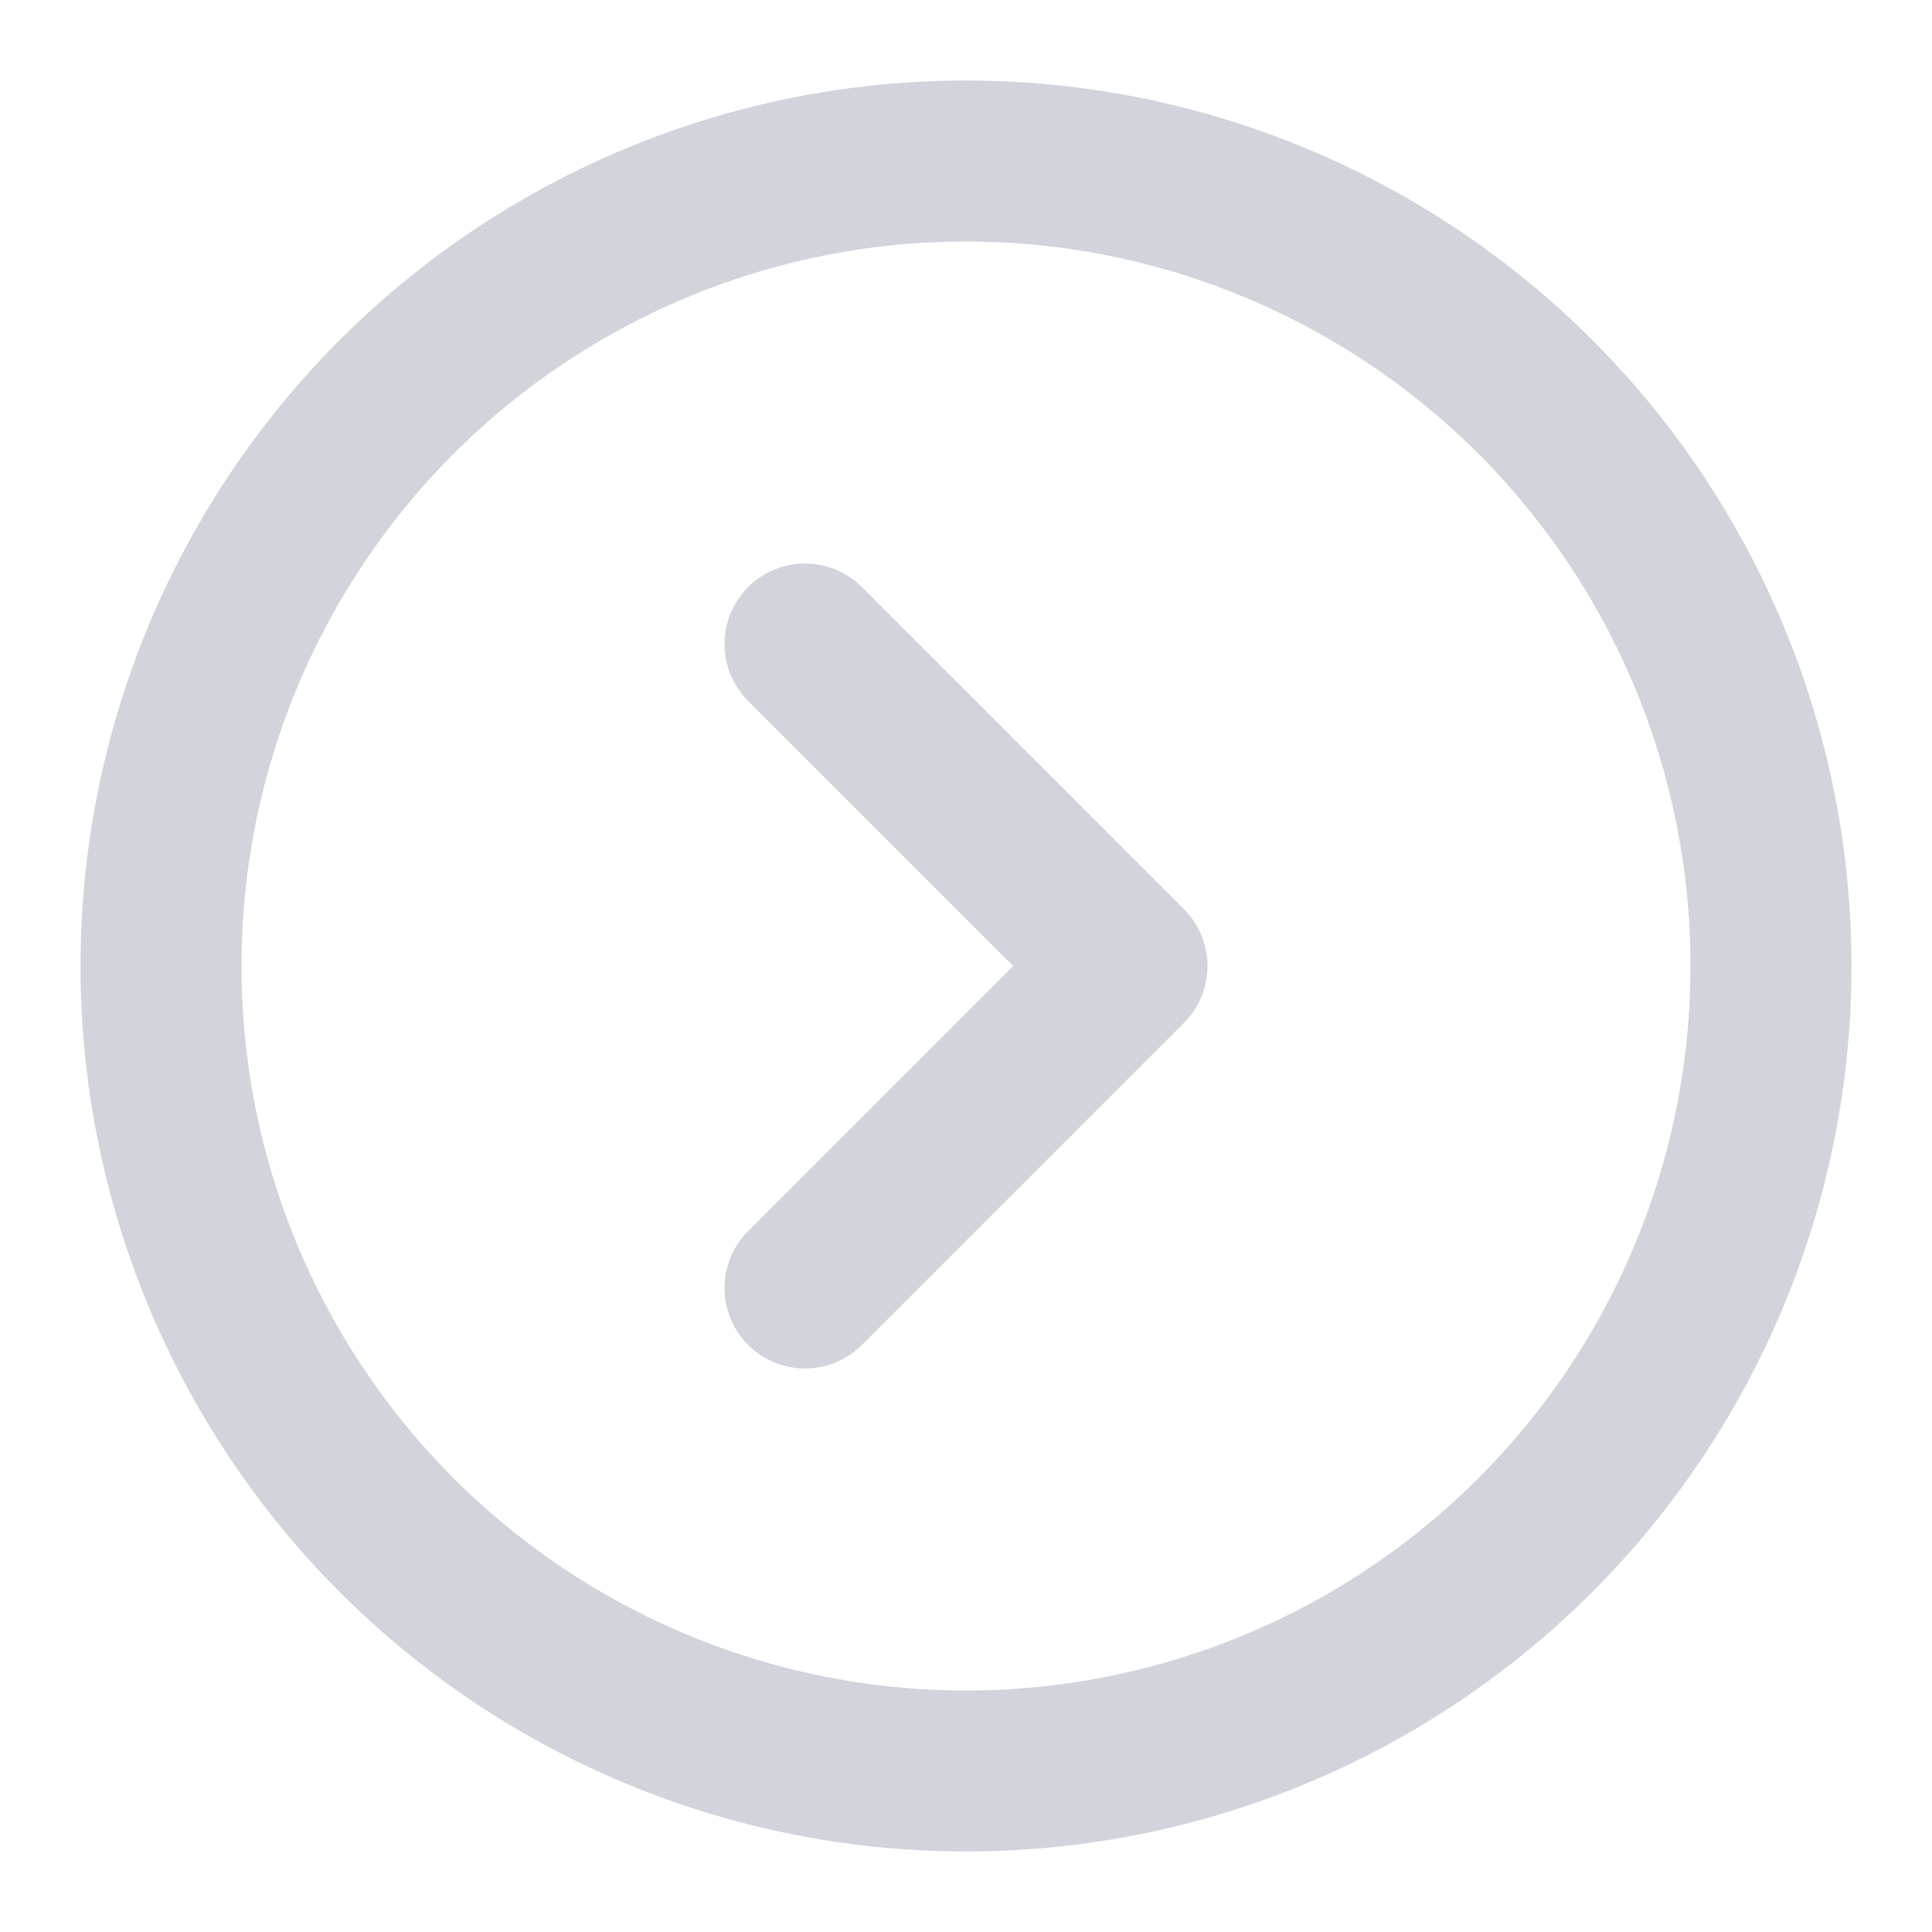 <svg xmlns="http://www.w3.org/2000/svg" width="1em" height="1em" viewBox="0 0 24 24"><g fill="none" stroke="#d1d5db" stroke-linecap="round" stroke-linejoin="round" stroke-width="2"><circle cx="12" cy="12" r="10"/><path d="m10 8l4 4l-4 4"/></g></svg>